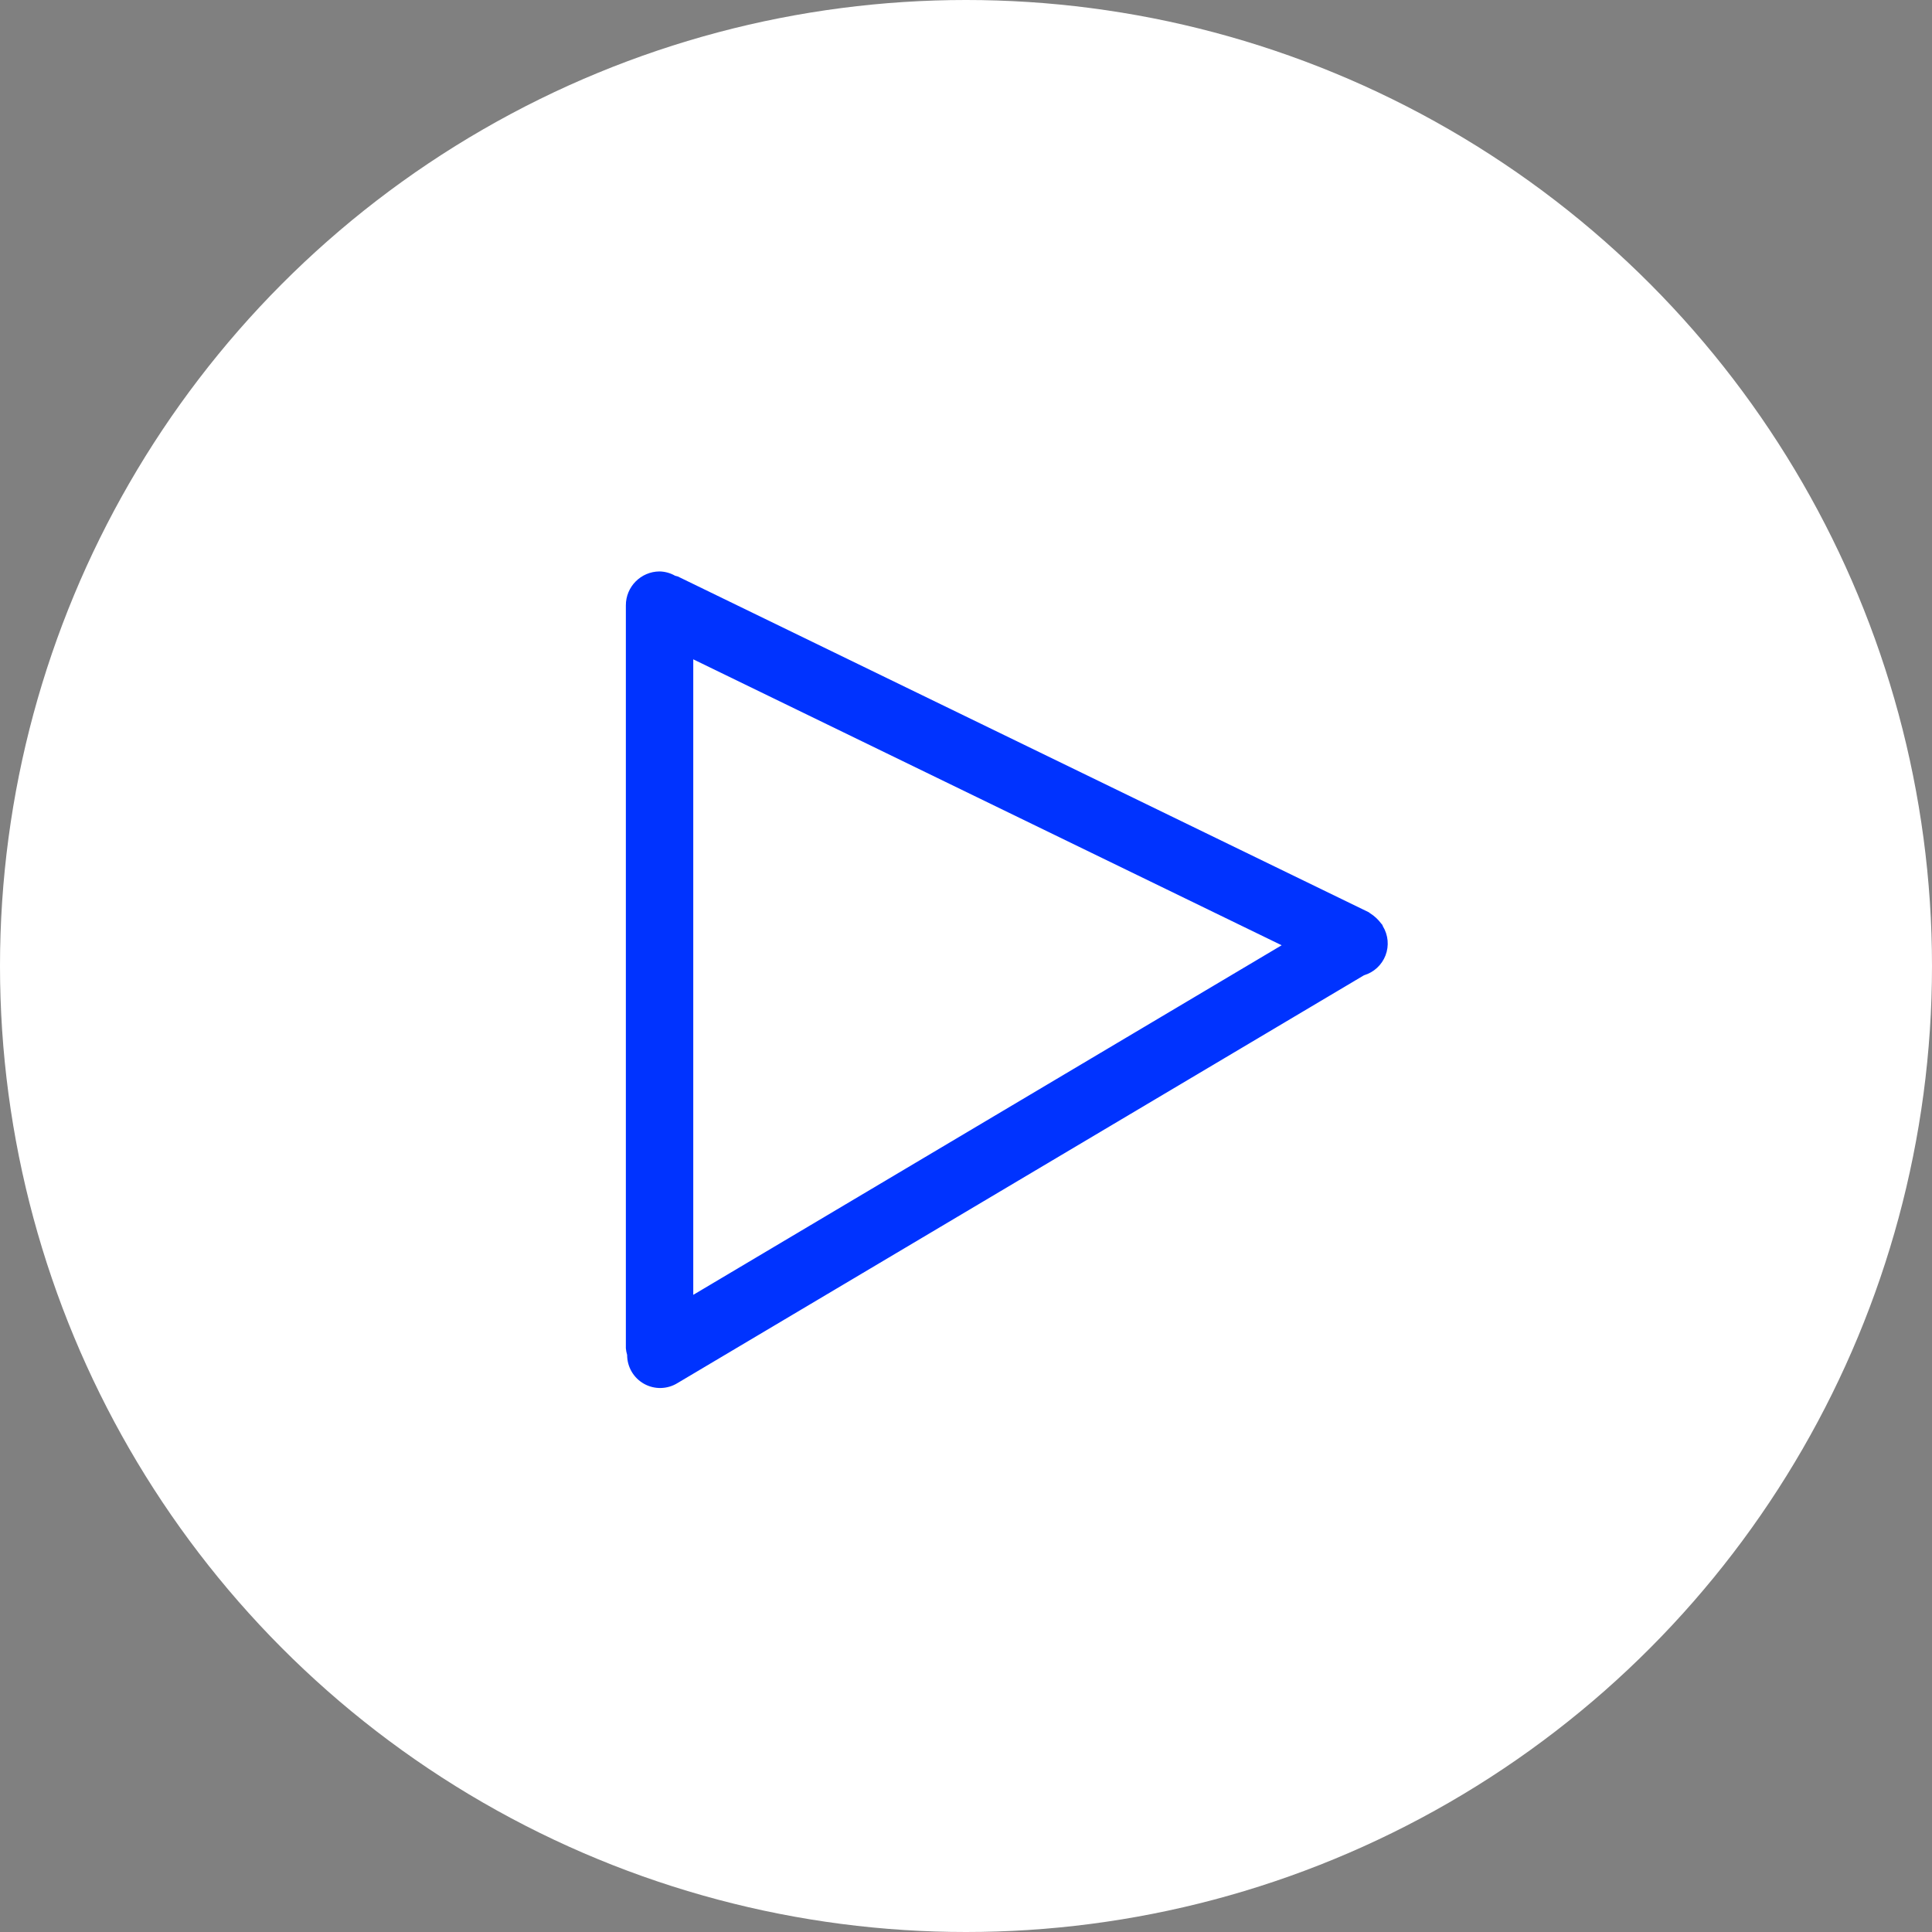 <?xml version="1.0" encoding="UTF-8"?>
<svg width="71px" height="71px" viewBox="0 0 71 71" version="1.1" xmlns="http://www.w3.org/2000/svg" xmlns:xlink="http://www.w3.org/1999/xlink">
    <rect x="0" y="0" width="71" height="71" fill="#808080" stroke="none"/>
    <title>icon-tv-movies</title>
    <g id="Guidelines" stroke="none" stroke-width="1" fill="none" fill-rule="evenodd">
        <g id="icon-tv-movies">
            <circle id="Ellipse_6_copy" fill="#FFFFFF" fill-rule="nonzero" cx="35.5" cy="35.5" r="35.5"></circle>
            <path d="M50.82,34.04 C51.017,34.362 51.053,34.758 50.917,35.111 C50.781,35.463 50.489,35.733 50.127,35.84 L24.9,50.826 C24.525,51.059 24.054,51.07 23.669,50.855 C23.284,50.64 23.046,50.233 23.047,49.792 C23.023,49.713 23.007,49.631 23,49.549 L23,22.249 C22.997,21.563 23.551,21.004 24.237,21 C24.438,21.004 24.635,21.058 24.809,21.158 L24.909,21.185 L50.3,33.524 L50.345,33.558 C50.508,33.66 50.65,33.792 50.764,33.947 L50.799,33.986 L50.82,34.04 L50.82,34.04 Z M25.477,47.585 L47.1,34.738 L25.477,24.23 L25.477,47.585 Z" id="Shape" fill="#0033FF"></path>
        </g>
    </g>
</svg>